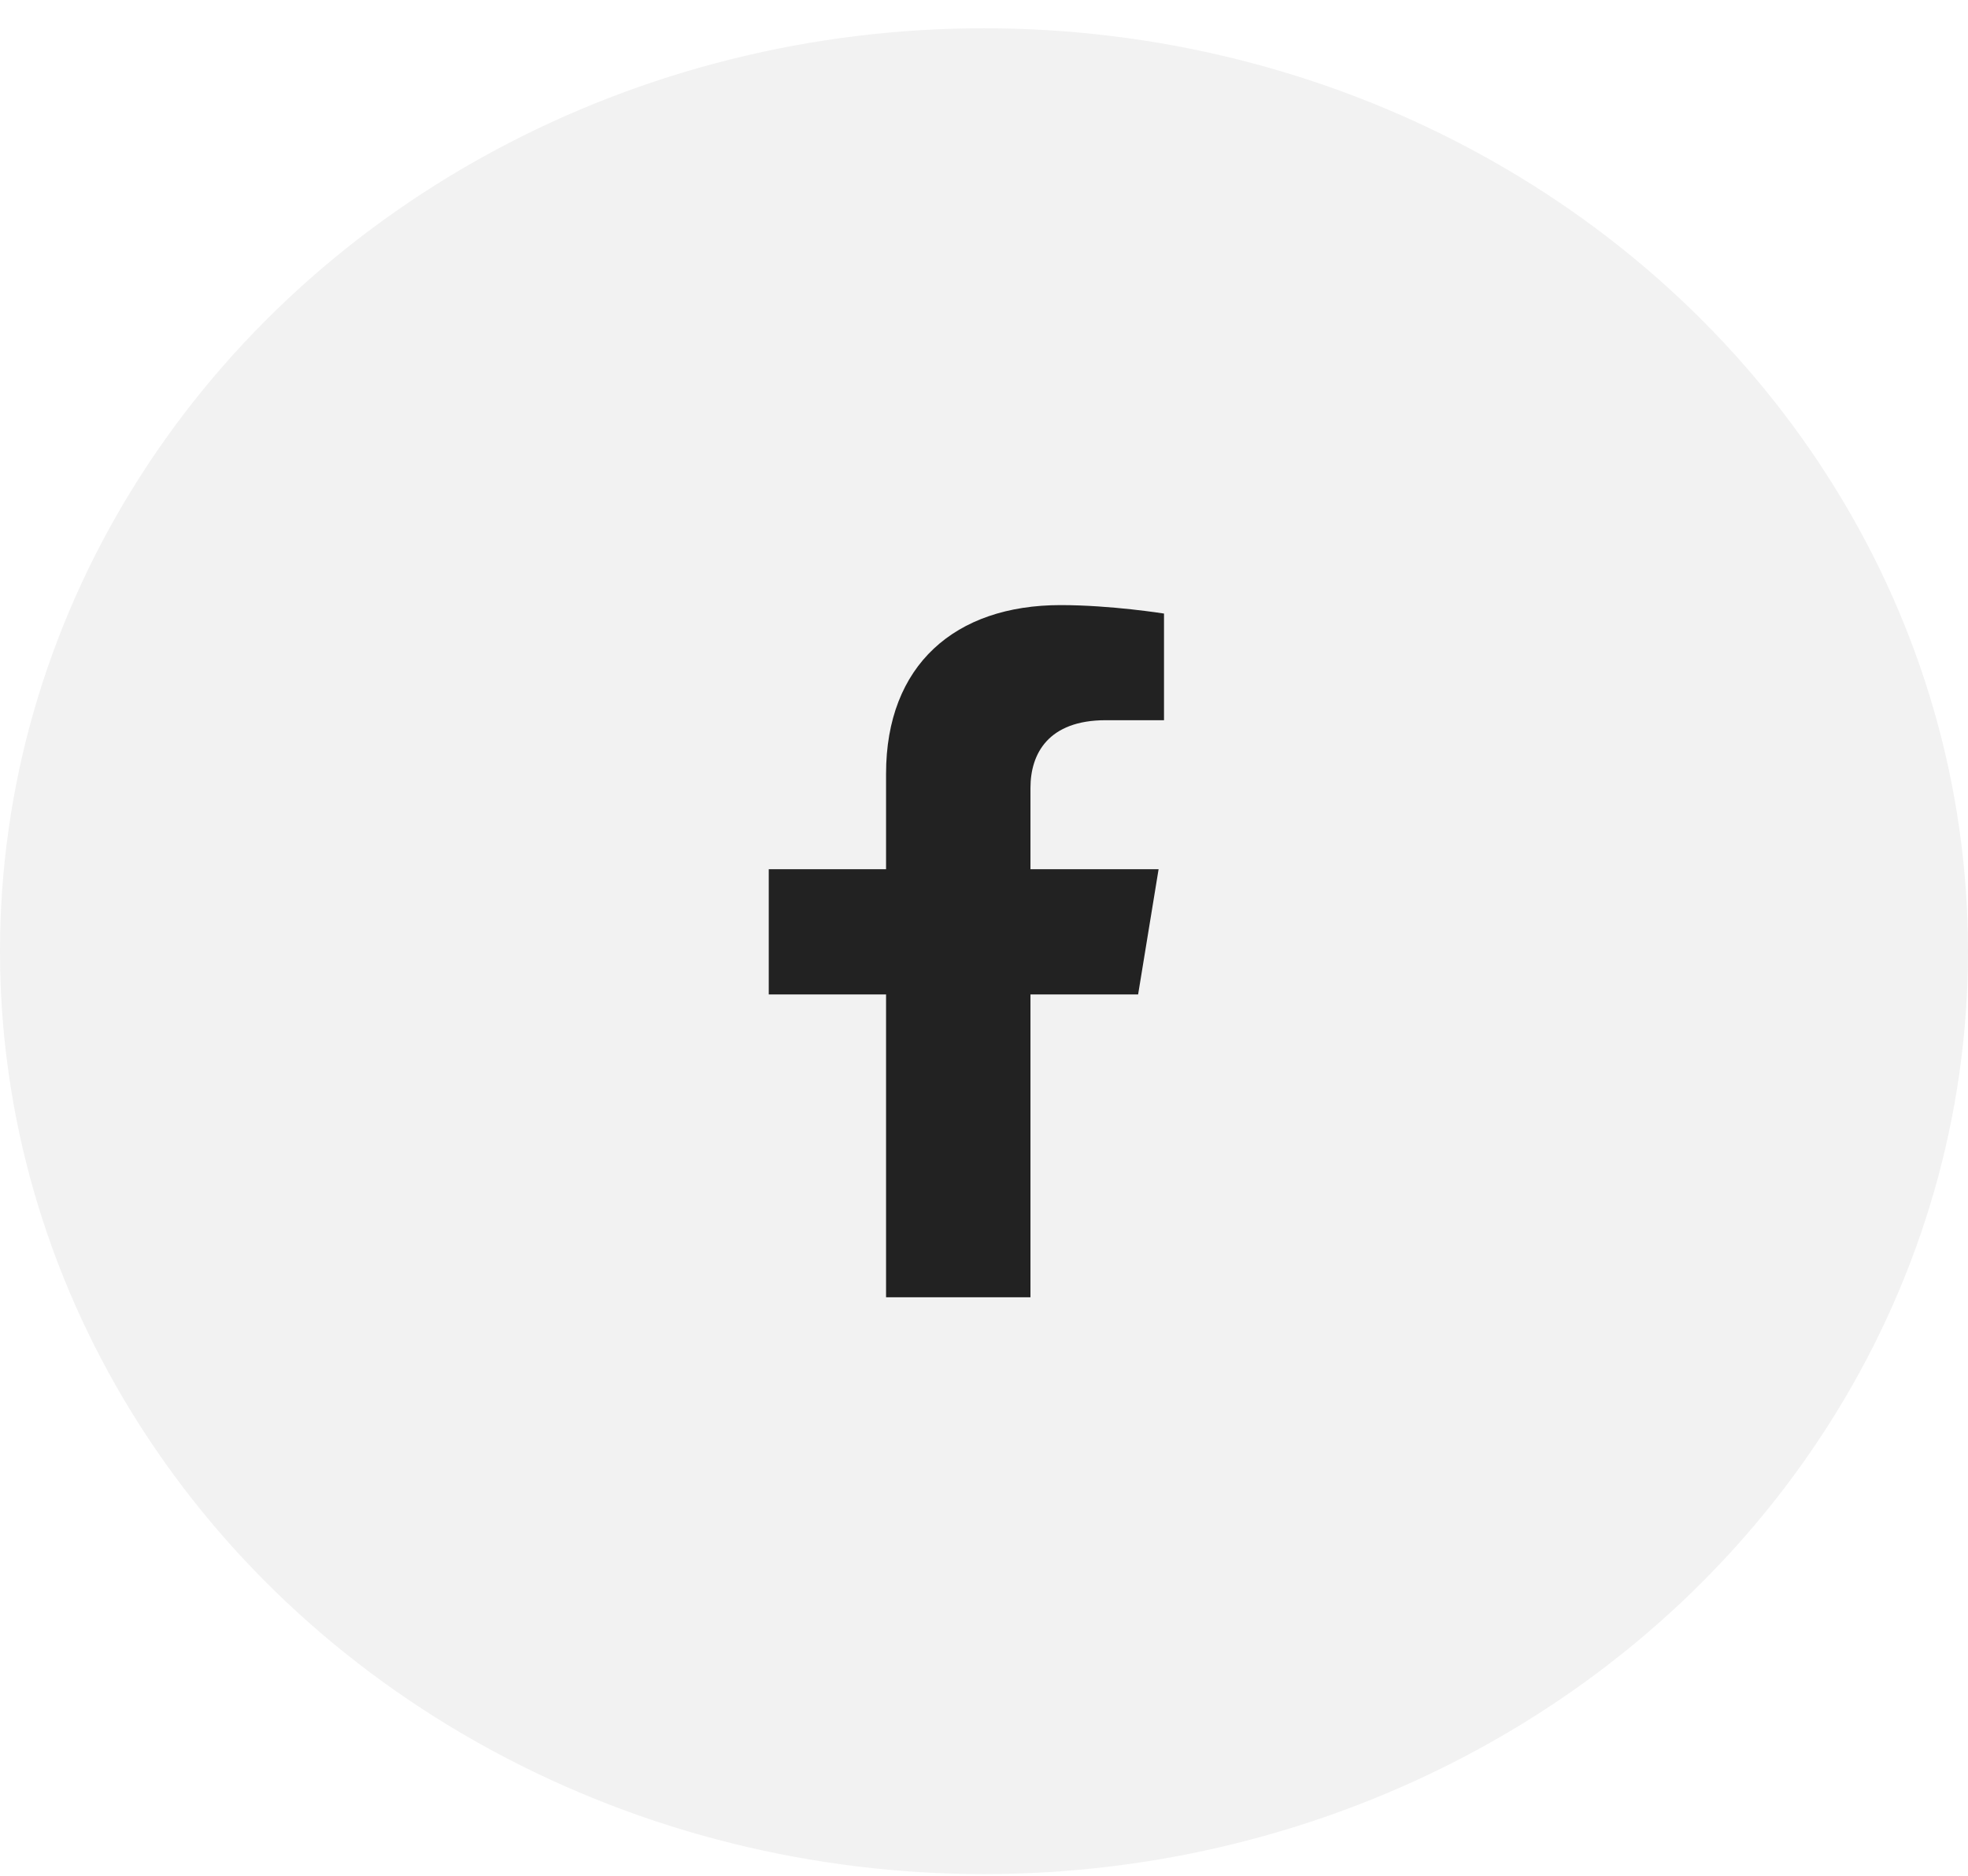 <svg width="64" height="61" viewBox="0 0 64 61" fill="none" xmlns="http://www.w3.org/2000/svg">
<ellipse cx="32" cy="30.931" rx="32" ry="30.012" fill="#222222" fill-opacity="0.06"/>
<path d="M37.012 32.338L37.678 28.265H33.511V25.621C33.511 24.507 34.093 23.42 35.959 23.42H37.854V19.952C37.854 19.952 36.135 19.677 34.491 19.677C31.059 19.677 28.815 21.628 28.815 25.16V28.265H25V32.338H28.815V42.186H33.511V32.338H37.012Z" fill="#222222"/>
</svg>
